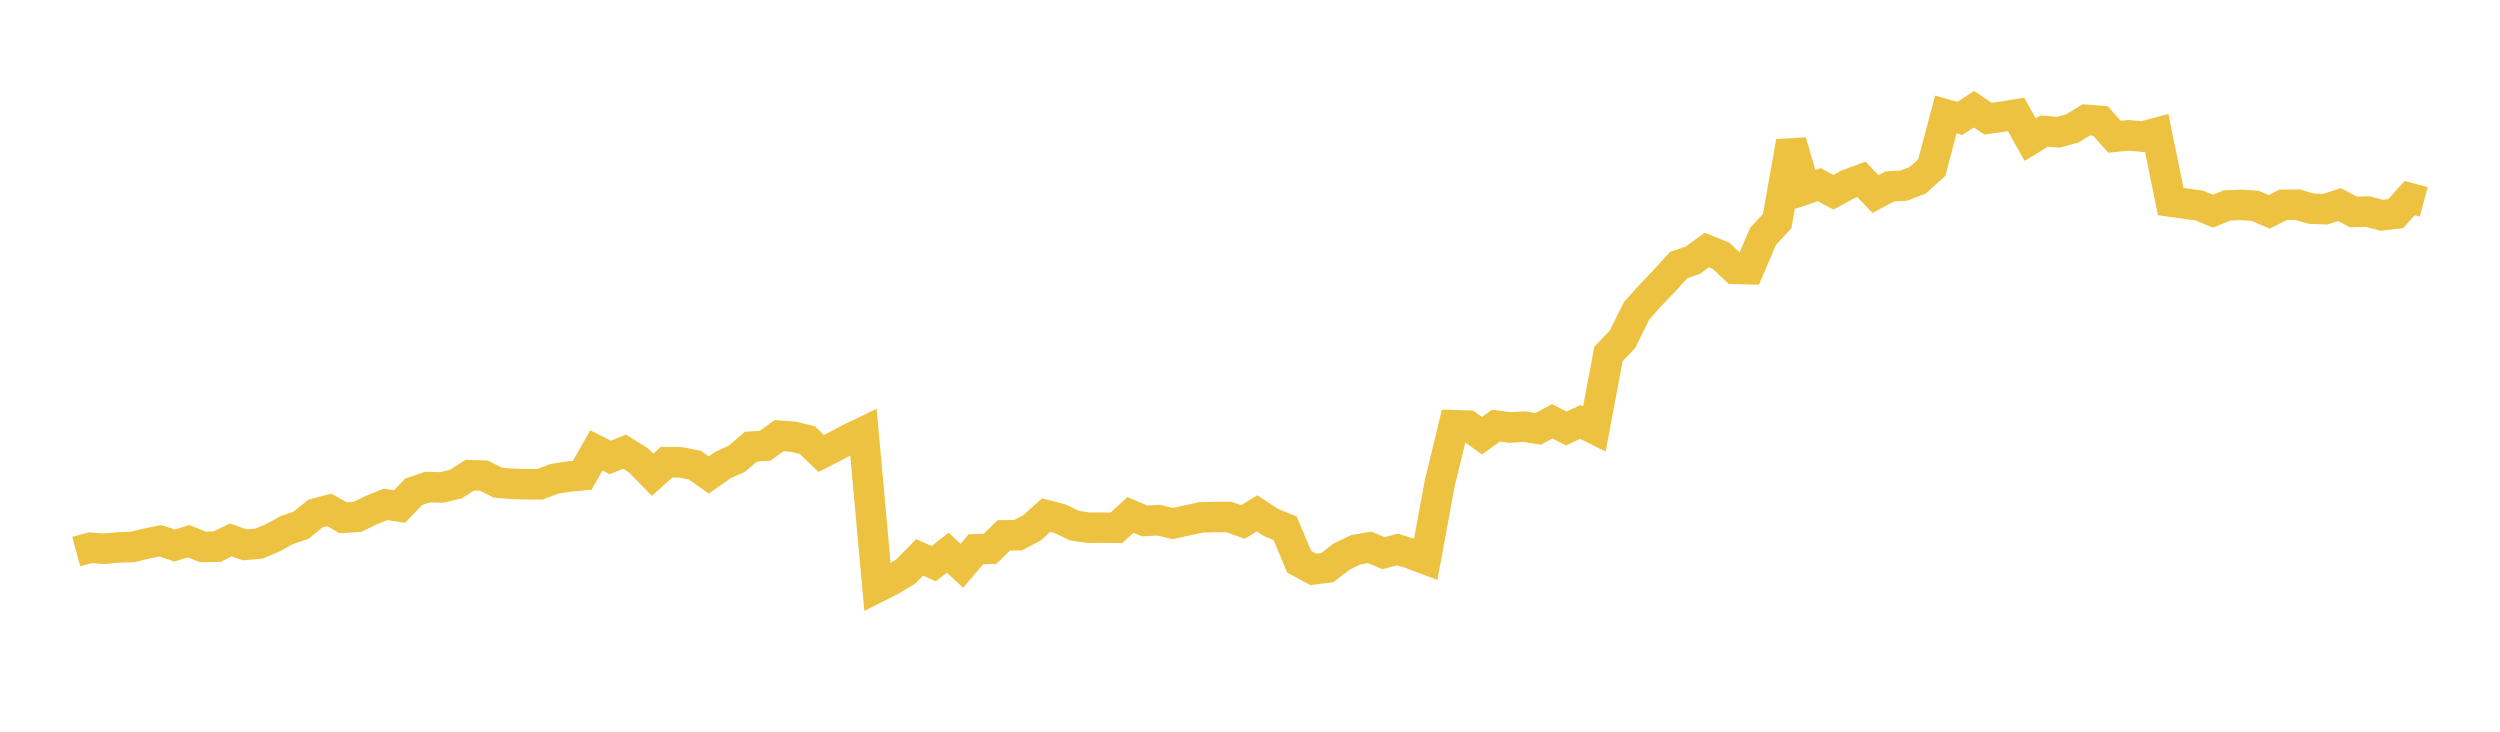 <svg width="164" height="48" xmlns="http://www.w3.org/2000/svg" xmlns:xlink="http://www.w3.org/1999/xlink"><path fill="none" stroke="rgb(237,194,64)" stroke-width="2" d="M5,36.181L5.922,35.933L6.844,35.997L7.766,35.909L8.689,35.882L9.611,35.656L10.533,35.476L11.455,35.786L12.377,35.501L13.299,35.877L14.222,35.864L15.144,35.42L16.066,35.742L16.988,35.663L17.91,35.272L18.832,34.764L19.754,34.454L20.677,33.697L21.599,33.451L22.521,33.967L23.443,33.906L24.365,33.459L25.287,33.085L26.21,33.23L27.132,32.265L28.054,31.95L28.976,31.977L29.898,31.761L30.82,31.171L31.743,31.203L32.665,31.662L33.587,31.741L34.509,31.768L35.431,31.768L36.353,31.412L37.275,31.264L38.198,31.176L39.12,29.547L40.042,30.011L40.964,29.63L41.886,30.2L42.808,31.144L43.731,30.318L44.653,30.331L45.575,30.512L46.497,31.154L47.419,30.508L48.341,30.09L49.263,29.303L50.186,29.244L51.108,28.581L52.03,28.647L52.952,28.868L53.874,29.746L54.796,29.274L55.719,28.787L56.641,28.343L57.563,38.521L58.485,38.055L59.407,37.499L60.329,36.562L61.251,36.976L62.174,36.257L63.096,37.116L64.018,36.035L64.94,36.004L65.862,35.117L66.784,35.11L67.707,34.62L68.629,33.792L69.551,34.03L70.473,34.481L71.395,34.618L72.317,34.614L73.24,34.623L74.162,33.78L75.084,34.174L76.006,34.125L76.928,34.345L77.85,34.144L78.772,33.942L79.695,33.916L80.617,33.916L81.539,34.243L82.461,33.674L83.383,34.277L84.305,34.654L85.228,36.852L86.15,37.35L87.072,37.236L87.994,36.522L88.916,36.071L89.838,35.907L90.76,36.287L91.683,36.047L92.605,36.339L93.527,36.688L94.449,31.696L95.371,27.894L96.293,27.921L97.216,28.583L98.138,27.921L99.06,28.044L99.982,27.987L100.904,28.134L101.826,27.637L102.749,28.11L103.671,27.676L104.593,28.137L105.515,23.222L106.437,22.253L107.359,20.389L108.281,19.364L109.204,18.394L110.126,17.388L111.048,17.069L111.97,16.401L112.892,16.775L113.814,17.638L114.737,17.66L115.659,15.497L116.581,14.514L117.503,9.293L118.425,12.423L119.347,12.114L120.269,12.613L121.192,12.109L122.114,11.769L123.036,12.73L123.958,12.233L124.88,12.18L125.802,11.825L126.725,10.992L127.647,7.508L128.569,7.769L129.491,7.166L130.413,7.784L131.335,7.657L132.257,7.506L133.18,9.16L134.102,8.596L135.024,8.676L135.946,8.424L136.868,7.863L137.79,7.934L138.713,8.973L139.635,8.878L140.557,8.963L141.479,8.714L142.401,13.225L143.323,13.354L144.246,13.475L145.168,13.853L146.09,13.477L147.012,13.44L147.934,13.503L148.856,13.896L149.778,13.437L150.701,13.424L151.623,13.689L152.545,13.722L153.467,13.422L154.389,13.905L155.311,13.875L156.234,14.124L157.156,14.014L158.078,12.994L159,13.24"></path></svg>